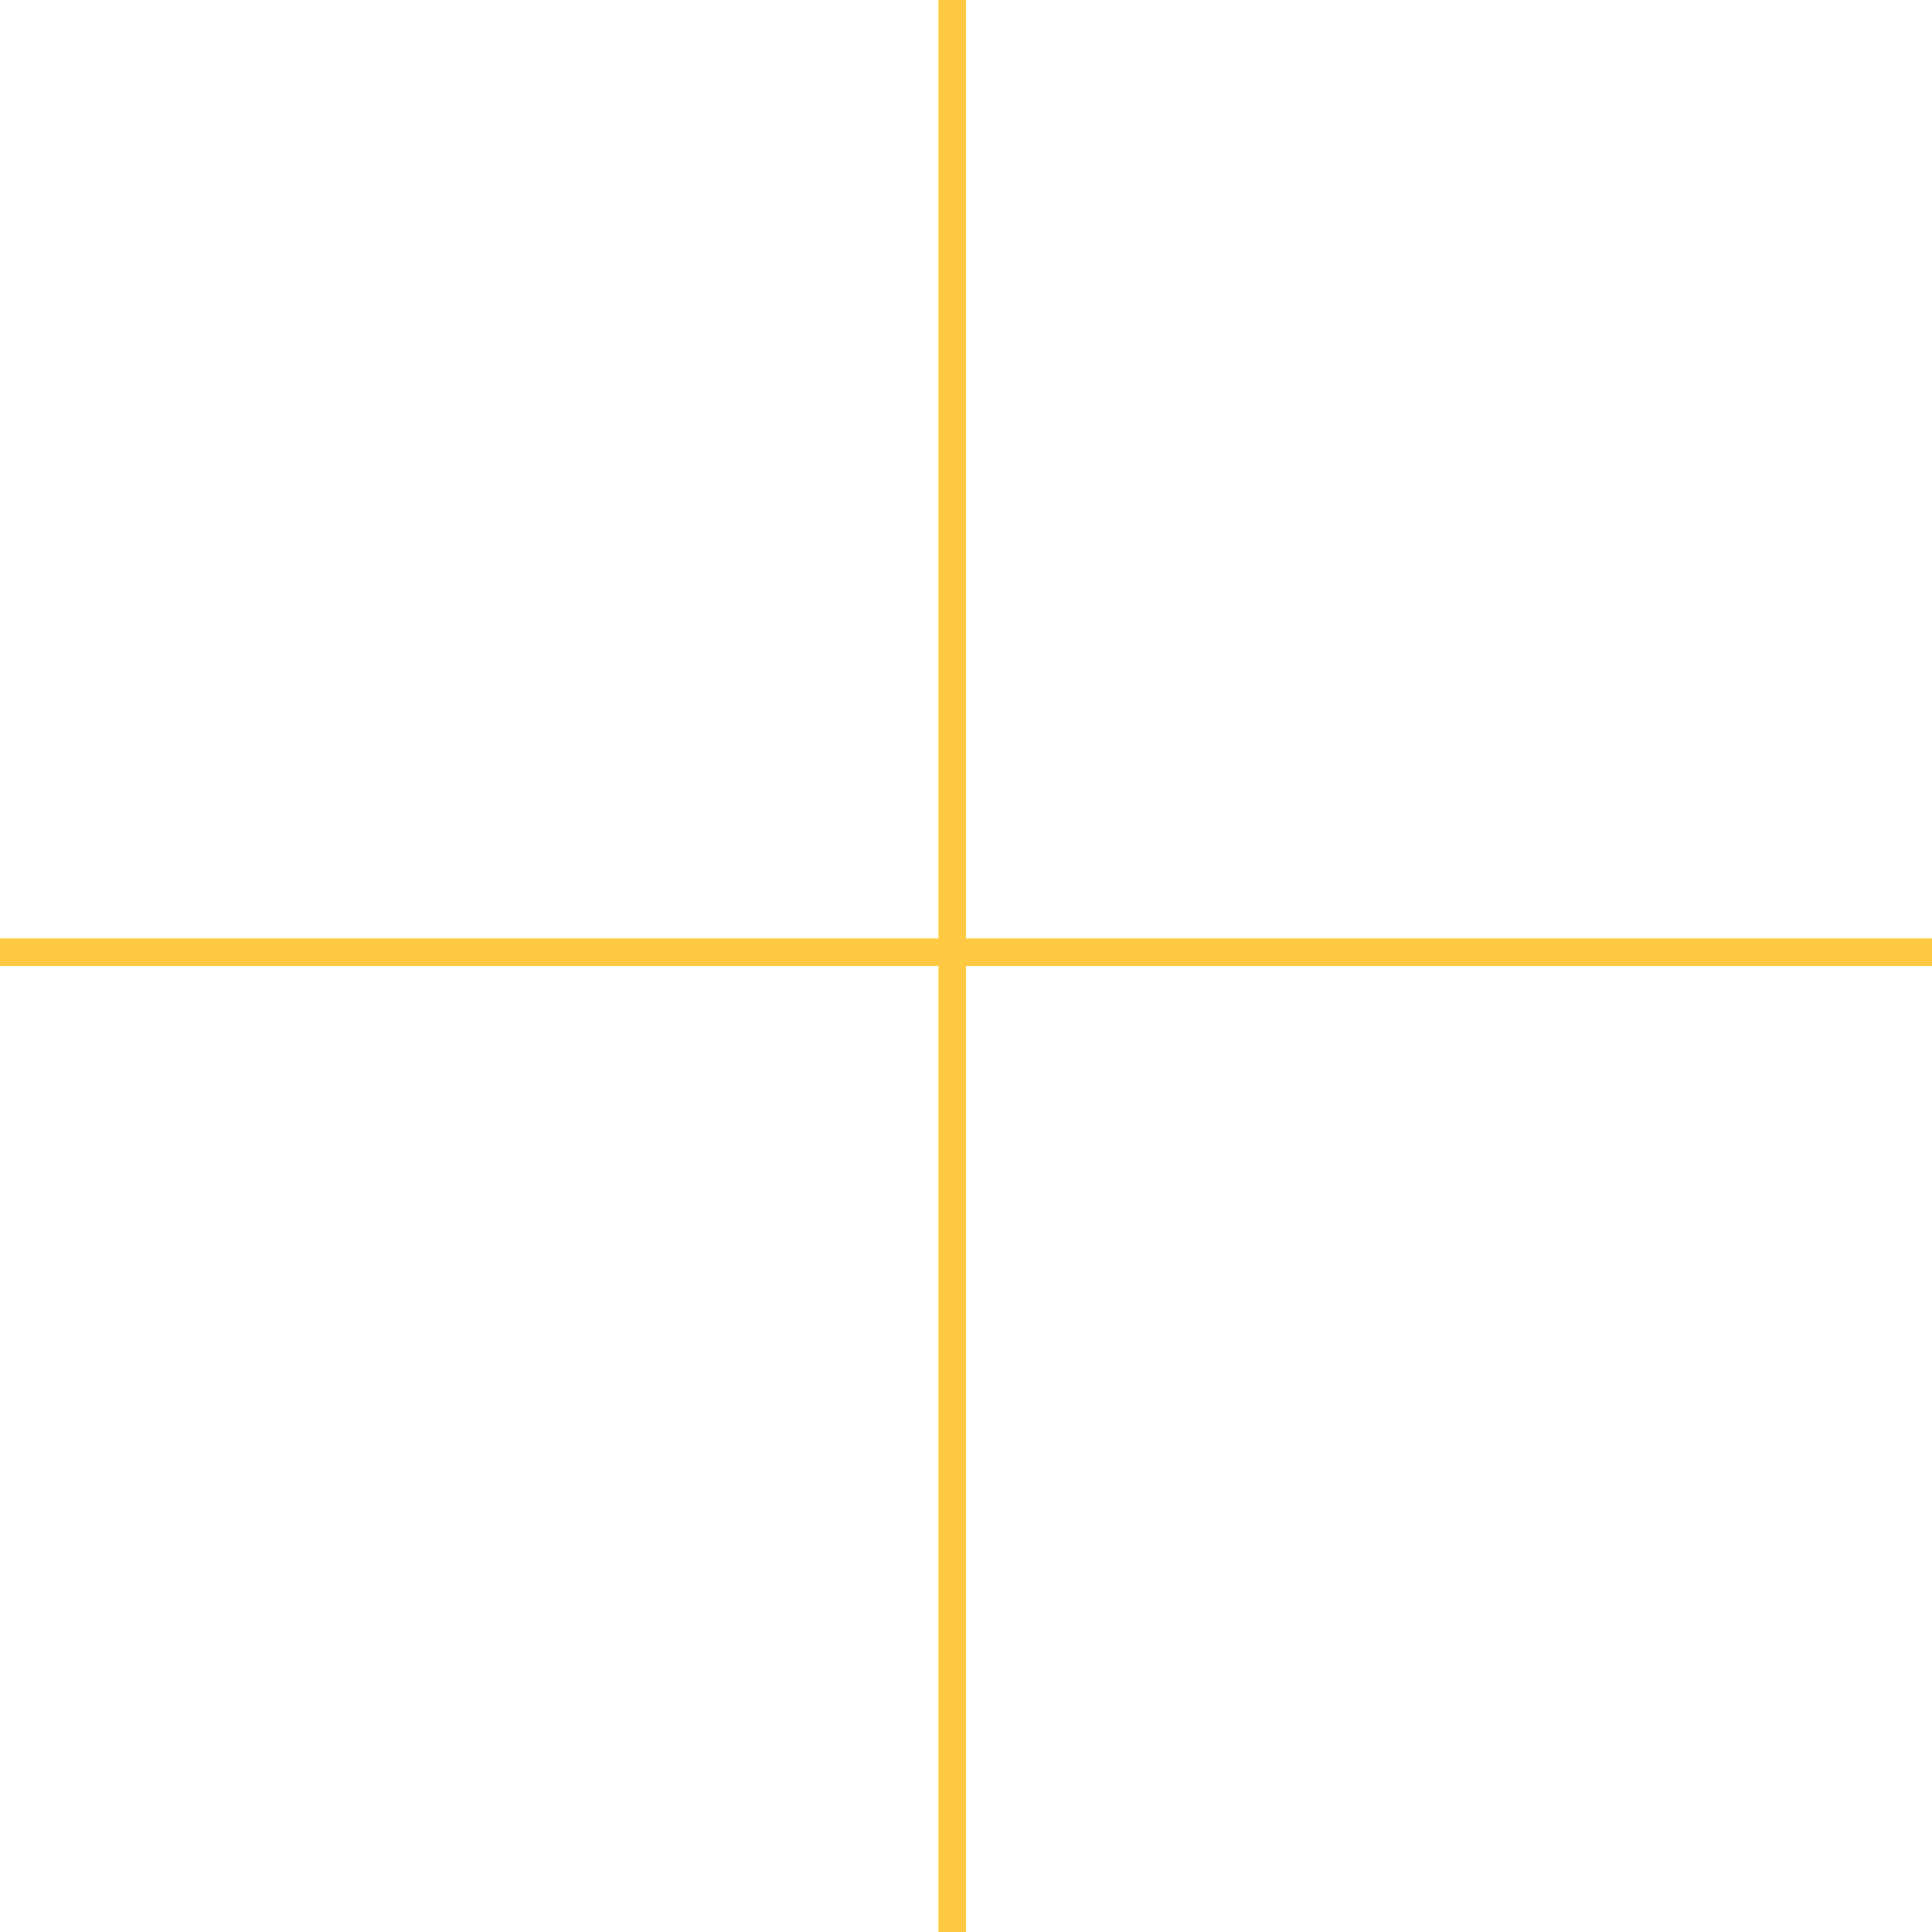 <?xml version="1.0" encoding="UTF-8"?> <svg xmlns="http://www.w3.org/2000/svg" width="70" height="70" viewBox="0 0 70 70" fill="none"> <line y1="34.5" x2="70" y2="34.5" stroke="#FEC942"></line> <line x1="34.5" y1="70" x2="34.5" stroke="#FEC942"></line> </svg> 